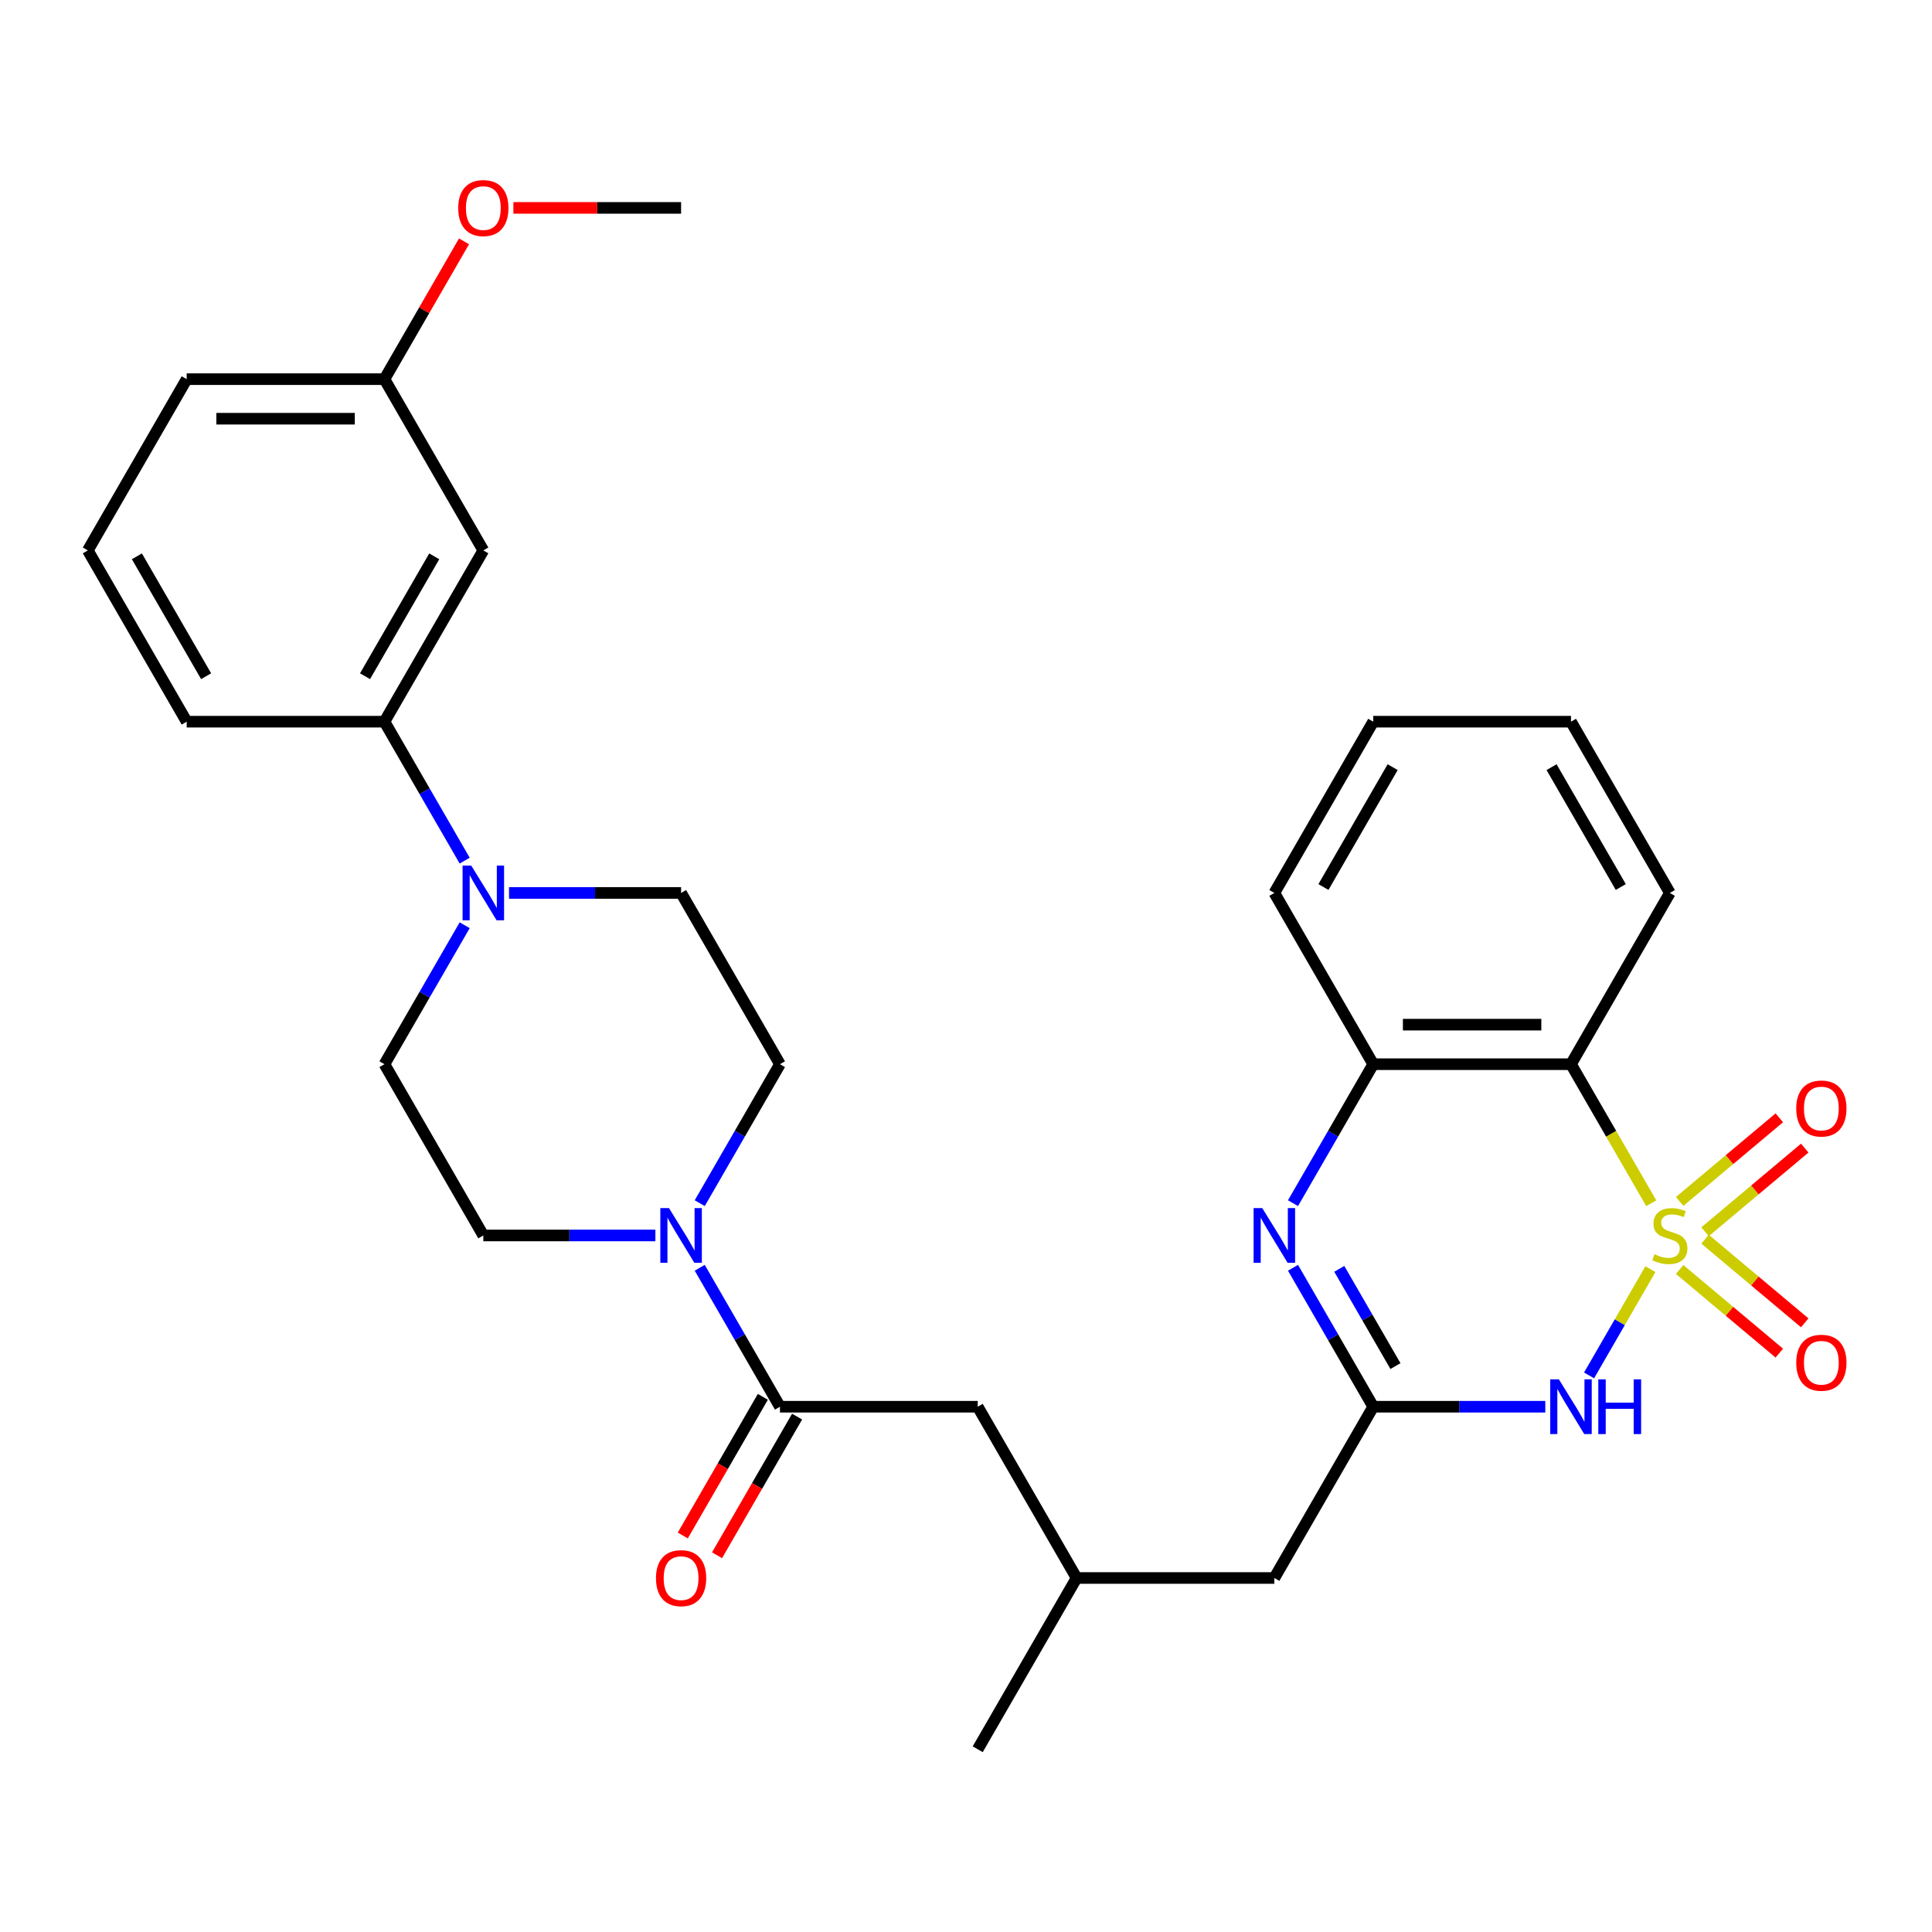 <?xml version='1.0' encoding='iso-8859-1'?>
<svg version='1.1' baseProfile='full'
              xmlns='http://www.w3.org/2000/svg'
                      xmlns:rdkit='http://www.rdkit.org/xml'
                      xmlns:xlink='http://www.w3.org/1999/xlink'
                  xml:space='preserve'
width='1000px' height='1000px' viewBox='0 0 1000 1000'>
<!-- END OF HEADER -->
<rect style='opacity:1.0;fill:#FFFFFF;stroke:none' width='1000' height='1000' x='0' y='0'> </rect>
<path class='bond-0' d='M 854.25,656.914 L 838.376,684.409' style='fill:none;fill-rule:evenodd;stroke:#CCCC00;stroke-width:6px;stroke-linecap:butt;stroke-linejoin:miter;stroke-opacity:1' />
<path class='bond-0' d='M 838.376,684.409 L 822.502,711.904' style='fill:none;fill-rule:evenodd;stroke:#0000FF;stroke-width:6px;stroke-linecap:butt;stroke-linejoin:miter;stroke-opacity:1' />
<path class='bond-1' d='M 854.689,622.796 L 833.914,586.813' style='fill:none;fill-rule:evenodd;stroke:#CCCC00;stroke-width:6px;stroke-linecap:butt;stroke-linejoin:miter;stroke-opacity:1' />
<path class='bond-1' d='M 833.914,586.813 L 813.139,550.83' style='fill:none;fill-rule:evenodd;stroke:#000000;stroke-width:6px;stroke-linecap:butt;stroke-linejoin:miter;stroke-opacity:1' />
<path class='bond-8' d='M 882.537,637.55 L 908.333,615.904' style='fill:none;fill-rule:evenodd;stroke:#CCCC00;stroke-width:6px;stroke-linecap:butt;stroke-linejoin:miter;stroke-opacity:1' />
<path class='bond-8' d='M 908.333,615.904 L 934.13,594.258' style='fill:none;fill-rule:evenodd;stroke:#FF0000;stroke-width:6px;stroke-linecap:butt;stroke-linejoin:miter;stroke-opacity:1' />
<path class='bond-8' d='M 869.378,621.868 L 895.174,600.222' style='fill:none;fill-rule:evenodd;stroke:#CCCC00;stroke-width:6px;stroke-linecap:butt;stroke-linejoin:miter;stroke-opacity:1' />
<path class='bond-8' d='M 895.174,600.222 L 920.971,578.576' style='fill:none;fill-rule:evenodd;stroke:#FF0000;stroke-width:6px;stroke-linecap:butt;stroke-linejoin:miter;stroke-opacity:1' />
<path class='bond-9' d='M 869.378,657.082 L 895.174,678.728' style='fill:none;fill-rule:evenodd;stroke:#CCCC00;stroke-width:6px;stroke-linecap:butt;stroke-linejoin:miter;stroke-opacity:1' />
<path class='bond-9' d='M 895.174,678.728 L 920.971,700.374' style='fill:none;fill-rule:evenodd;stroke:#FF0000;stroke-width:6px;stroke-linecap:butt;stroke-linejoin:miter;stroke-opacity:1' />
<path class='bond-9' d='M 882.537,641.4 L 908.333,663.046' style='fill:none;fill-rule:evenodd;stroke:#CCCC00;stroke-width:6px;stroke-linecap:butt;stroke-linejoin:miter;stroke-opacity:1' />
<path class='bond-9' d='M 908.333,663.046 L 934.13,684.692' style='fill:none;fill-rule:evenodd;stroke:#FF0000;stroke-width:6px;stroke-linecap:butt;stroke-linejoin:miter;stroke-opacity:1' />
<path class='bond-2' d='M 799.841,728.12 L 755.311,728.12' style='fill:none;fill-rule:evenodd;stroke:#0000FF;stroke-width:6px;stroke-linecap:butt;stroke-linejoin:miter;stroke-opacity:1' />
<path class='bond-2' d='M 755.311,728.12 L 710.781,728.12' style='fill:none;fill-rule:evenodd;stroke:#000000;stroke-width:6px;stroke-linecap:butt;stroke-linejoin:miter;stroke-opacity:1' />
<path class='bond-4' d='M 813.139,550.83 L 710.781,550.83' style='fill:none;fill-rule:evenodd;stroke:#000000;stroke-width:6px;stroke-linecap:butt;stroke-linejoin:miter;stroke-opacity:1' />
<path class='bond-4' d='M 797.786,530.359 L 726.135,530.359' style='fill:none;fill-rule:evenodd;stroke:#000000;stroke-width:6px;stroke-linecap:butt;stroke-linejoin:miter;stroke-opacity:1' />
<path class='bond-21' d='M 813.139,550.83 L 864.318,462.186' style='fill:none;fill-rule:evenodd;stroke:#000000;stroke-width:6px;stroke-linecap:butt;stroke-linejoin:miter;stroke-opacity:1' />
<path class='bond-18' d='M 710.781,728.12 L 659.602,816.764' style='fill:none;fill-rule:evenodd;stroke:#000000;stroke-width:6px;stroke-linecap:butt;stroke-linejoin:miter;stroke-opacity:1' />
<path class='bond-31' d='M 710.781,728.12 L 690.018,692.157' style='fill:none;fill-rule:evenodd;stroke:#000000;stroke-width:6px;stroke-linecap:butt;stroke-linejoin:miter;stroke-opacity:1' />
<path class='bond-31' d='M 690.018,692.157 L 669.255,656.194' style='fill:none;fill-rule:evenodd;stroke:#0000FF;stroke-width:6px;stroke-linecap:butt;stroke-linejoin:miter;stroke-opacity:1' />
<path class='bond-31' d='M 722.281,707.095 L 707.747,681.921' style='fill:none;fill-rule:evenodd;stroke:#000000;stroke-width:6px;stroke-linecap:butt;stroke-linejoin:miter;stroke-opacity:1' />
<path class='bond-31' d='M 707.747,681.921 L 693.213,656.747' style='fill:none;fill-rule:evenodd;stroke:#0000FF;stroke-width:6px;stroke-linecap:butt;stroke-linejoin:miter;stroke-opacity:1' />
<path class='bond-3' d='M 669.255,622.756 L 690.018,586.793' style='fill:none;fill-rule:evenodd;stroke:#0000FF;stroke-width:6px;stroke-linecap:butt;stroke-linejoin:miter;stroke-opacity:1' />
<path class='bond-3' d='M 690.018,586.793 L 710.781,550.83' style='fill:none;fill-rule:evenodd;stroke:#000000;stroke-width:6px;stroke-linecap:butt;stroke-linejoin:miter;stroke-opacity:1' />
<path class='bond-23' d='M 710.781,550.83 L 659.602,462.186' style='fill:none;fill-rule:evenodd;stroke:#000000;stroke-width:6px;stroke-linecap:butt;stroke-linejoin:miter;stroke-opacity:1' />
<path class='bond-5' d='M 362.181,656.194 L 382.944,692.157' style='fill:none;fill-rule:evenodd;stroke:#0000FF;stroke-width:6px;stroke-linecap:butt;stroke-linejoin:miter;stroke-opacity:1' />
<path class='bond-5' d='M 382.944,692.157 L 403.708,728.12' style='fill:none;fill-rule:evenodd;stroke:#000000;stroke-width:6px;stroke-linecap:butt;stroke-linejoin:miter;stroke-opacity:1' />
<path class='bond-13' d='M 362.181,622.756 L 382.944,586.793' style='fill:none;fill-rule:evenodd;stroke:#0000FF;stroke-width:6px;stroke-linecap:butt;stroke-linejoin:miter;stroke-opacity:1' />
<path class='bond-13' d='M 382.944,586.793 L 403.708,550.83' style='fill:none;fill-rule:evenodd;stroke:#000000;stroke-width:6px;stroke-linecap:butt;stroke-linejoin:miter;stroke-opacity:1' />
<path class='bond-14' d='M 339.23,639.475 L 294.7,639.475' style='fill:none;fill-rule:evenodd;stroke:#0000FF;stroke-width:6px;stroke-linecap:butt;stroke-linejoin:miter;stroke-opacity:1' />
<path class='bond-14' d='M 294.7,639.475 L 250.171,639.475' style='fill:none;fill-rule:evenodd;stroke:#000000;stroke-width:6px;stroke-linecap:butt;stroke-linejoin:miter;stroke-opacity:1' />
<path class='bond-6' d='M 403.708,728.12 L 506.066,728.12' style='fill:none;fill-rule:evenodd;stroke:#000000;stroke-width:6px;stroke-linecap:butt;stroke-linejoin:miter;stroke-opacity:1' />
<path class='bond-17' d='M 394.843,723.002 L 374.126,758.884' style='fill:none;fill-rule:evenodd;stroke:#000000;stroke-width:6px;stroke-linecap:butt;stroke-linejoin:miter;stroke-opacity:1' />
<path class='bond-17' d='M 374.126,758.884 L 353.409,794.767' style='fill:none;fill-rule:evenodd;stroke:#FF0000;stroke-width:6px;stroke-linecap:butt;stroke-linejoin:miter;stroke-opacity:1' />
<path class='bond-17' d='M 412.572,733.237 L 391.855,769.12' style='fill:none;fill-rule:evenodd;stroke:#000000;stroke-width:6px;stroke-linecap:butt;stroke-linejoin:miter;stroke-opacity:1' />
<path class='bond-17' d='M 391.855,769.12 L 371.138,805.003' style='fill:none;fill-rule:evenodd;stroke:#FF0000;stroke-width:6px;stroke-linecap:butt;stroke-linejoin:miter;stroke-opacity:1' />
<path class='bond-7' d='M 240.518,478.905 L 219.755,514.867' style='fill:none;fill-rule:evenodd;stroke:#0000FF;stroke-width:6px;stroke-linecap:butt;stroke-linejoin:miter;stroke-opacity:1' />
<path class='bond-7' d='M 219.755,514.867 L 198.992,550.83' style='fill:none;fill-rule:evenodd;stroke:#000000;stroke-width:6px;stroke-linecap:butt;stroke-linejoin:miter;stroke-opacity:1' />
<path class='bond-10' d='M 240.518,445.467 L 219.755,409.504' style='fill:none;fill-rule:evenodd;stroke:#0000FF;stroke-width:6px;stroke-linecap:butt;stroke-linejoin:miter;stroke-opacity:1' />
<path class='bond-10' d='M 219.755,409.504 L 198.992,373.541' style='fill:none;fill-rule:evenodd;stroke:#000000;stroke-width:6px;stroke-linecap:butt;stroke-linejoin:miter;stroke-opacity:1' />
<path class='bond-33' d='M 263.469,462.186 L 307.999,462.186' style='fill:none;fill-rule:evenodd;stroke:#0000FF;stroke-width:6px;stroke-linecap:butt;stroke-linejoin:miter;stroke-opacity:1' />
<path class='bond-33' d='M 307.999,462.186 L 352.529,462.186' style='fill:none;fill-rule:evenodd;stroke:#000000;stroke-width:6px;stroke-linecap:butt;stroke-linejoin:miter;stroke-opacity:1' />
<path class='bond-11' d='M 198.992,373.541 L 250.171,284.896' style='fill:none;fill-rule:evenodd;stroke:#000000;stroke-width:6px;stroke-linecap:butt;stroke-linejoin:miter;stroke-opacity:1' />
<path class='bond-11' d='M 188.939,350.009 L 224.765,287.957' style='fill:none;fill-rule:evenodd;stroke:#000000;stroke-width:6px;stroke-linecap:butt;stroke-linejoin:miter;stroke-opacity:1' />
<path class='bond-24' d='M 198.992,373.541 L 96.633,373.541' style='fill:none;fill-rule:evenodd;stroke:#000000;stroke-width:6px;stroke-linecap:butt;stroke-linejoin:miter;stroke-opacity:1' />
<path class='bond-19' d='M 250.171,284.896 L 198.992,196.252' style='fill:none;fill-rule:evenodd;stroke:#000000;stroke-width:6px;stroke-linecap:butt;stroke-linejoin:miter;stroke-opacity:1' />
<path class='bond-12' d='M 506.066,728.12 L 557.245,816.764' style='fill:none;fill-rule:evenodd;stroke:#000000;stroke-width:6px;stroke-linecap:butt;stroke-linejoin:miter;stroke-opacity:1' />
<path class='bond-16' d='M 403.708,550.83 L 352.529,462.186' style='fill:none;fill-rule:evenodd;stroke:#000000;stroke-width:6px;stroke-linecap:butt;stroke-linejoin:miter;stroke-opacity:1' />
<path class='bond-15' d='M 250.171,639.475 L 198.992,550.83' style='fill:none;fill-rule:evenodd;stroke:#000000;stroke-width:6px;stroke-linecap:butt;stroke-linejoin:miter;stroke-opacity:1' />
<path class='bond-20' d='M 659.602,816.764 L 557.245,816.764' style='fill:none;fill-rule:evenodd;stroke:#000000;stroke-width:6px;stroke-linecap:butt;stroke-linejoin:miter;stroke-opacity:1' />
<path class='bond-22' d='M 198.992,196.252 L 219.581,160.589' style='fill:none;fill-rule:evenodd;stroke:#000000;stroke-width:6px;stroke-linecap:butt;stroke-linejoin:miter;stroke-opacity:1' />
<path class='bond-22' d='M 219.581,160.589 L 240.171,124.926' style='fill:none;fill-rule:evenodd;stroke:#FF0000;stroke-width:6px;stroke-linecap:butt;stroke-linejoin:miter;stroke-opacity:1' />
<path class='bond-34' d='M 198.992,196.252 L 96.633,196.252' style='fill:none;fill-rule:evenodd;stroke:#000000;stroke-width:6px;stroke-linecap:butt;stroke-linejoin:miter;stroke-opacity:1' />
<path class='bond-34' d='M 183.638,216.723 L 111.987,216.723' style='fill:none;fill-rule:evenodd;stroke:#000000;stroke-width:6px;stroke-linecap:butt;stroke-linejoin:miter;stroke-opacity:1' />
<path class='bond-27' d='M 557.245,816.764 L 506.066,905.409' style='fill:none;fill-rule:evenodd;stroke:#000000;stroke-width:6px;stroke-linecap:butt;stroke-linejoin:miter;stroke-opacity:1' />
<path class='bond-29' d='M 864.318,462.186 L 813.139,373.541' style='fill:none;fill-rule:evenodd;stroke:#000000;stroke-width:6px;stroke-linecap:butt;stroke-linejoin:miter;stroke-opacity:1' />
<path class='bond-29' d='M 838.913,459.125 L 803.087,397.074' style='fill:none;fill-rule:evenodd;stroke:#000000;stroke-width:6px;stroke-linecap:butt;stroke-linejoin:miter;stroke-opacity:1' />
<path class='bond-28' d='M 265.729,107.607 L 309.129,107.607' style='fill:none;fill-rule:evenodd;stroke:#FF0000;stroke-width:6px;stroke-linecap:butt;stroke-linejoin:miter;stroke-opacity:1' />
<path class='bond-28' d='M 309.129,107.607 L 352.529,107.607' style='fill:none;fill-rule:evenodd;stroke:#000000;stroke-width:6px;stroke-linecap:butt;stroke-linejoin:miter;stroke-opacity:1' />
<path class='bond-32' d='M 659.602,462.186 L 710.781,373.541' style='fill:none;fill-rule:evenodd;stroke:#000000;stroke-width:6px;stroke-linecap:butt;stroke-linejoin:miter;stroke-opacity:1' />
<path class='bond-32' d='M 685.008,459.125 L 720.834,397.074' style='fill:none;fill-rule:evenodd;stroke:#000000;stroke-width:6px;stroke-linecap:butt;stroke-linejoin:miter;stroke-opacity:1' />
<path class='bond-25' d='M 96.633,373.541 L 45.455,284.896' style='fill:none;fill-rule:evenodd;stroke:#000000;stroke-width:6px;stroke-linecap:butt;stroke-linejoin:miter;stroke-opacity:1' />
<path class='bond-25' d='M 106.686,350.009 L 70.86,287.957' style='fill:none;fill-rule:evenodd;stroke:#000000;stroke-width:6px;stroke-linecap:butt;stroke-linejoin:miter;stroke-opacity:1' />
<path class='bond-26' d='M 45.455,284.896 L 96.633,196.252' style='fill:none;fill-rule:evenodd;stroke:#000000;stroke-width:6px;stroke-linecap:butt;stroke-linejoin:miter;stroke-opacity:1' />
<path class='bond-30' d='M 813.139,373.541 L 710.781,373.541' style='fill:none;fill-rule:evenodd;stroke:#000000;stroke-width:6px;stroke-linecap:butt;stroke-linejoin:miter;stroke-opacity:1' />
<path  class='atom-0' d='M 856.318 649.195
Q 856.638 649.315, 857.958 649.875
Q 859.278 650.435, 860.718 650.795
Q 862.198 651.115, 863.638 651.115
Q 866.318 651.115, 867.878 649.835
Q 869.438 648.515, 869.438 646.235
Q 869.438 644.675, 868.638 643.715
Q 867.878 642.755, 866.678 642.235
Q 865.478 641.715, 863.478 641.115
Q 860.958 640.355, 859.438 639.635
Q 857.958 638.915, 856.878 637.395
Q 855.838 635.875, 855.838 633.315
Q 855.838 629.755, 858.238 627.555
Q 860.678 625.355, 865.478 625.355
Q 868.758 625.355, 872.478 626.915
L 871.558 629.995
Q 868.158 628.595, 865.598 628.595
Q 862.838 628.595, 861.318 629.755
Q 859.798 630.875, 859.838 632.835
Q 859.838 634.355, 860.598 635.275
Q 861.398 636.195, 862.518 636.715
Q 863.678 637.235, 865.598 637.835
Q 868.158 638.635, 869.678 639.435
Q 871.198 640.235, 872.278 641.875
Q 873.398 643.475, 873.398 646.235
Q 873.398 650.155, 870.758 652.275
Q 868.158 654.355, 863.798 654.355
Q 861.278 654.355, 859.358 653.795
Q 857.478 653.275, 855.238 652.355
L 856.318 649.195
' fill='#CCCC00'/>
<path  class='atom-1' d='M 806.879 713.96
L 816.159 728.96
Q 817.079 730.44, 818.559 733.12
Q 820.039 735.8, 820.119 735.96
L 820.119 713.96
L 823.879 713.96
L 823.879 742.28
L 819.999 742.28
L 810.039 725.88
Q 808.879 723.96, 807.639 721.76
Q 806.439 719.56, 806.079 718.88
L 806.079 742.28
L 802.399 742.28
L 802.399 713.96
L 806.879 713.96
' fill='#0000FF'/>
<path  class='atom-1' d='M 827.279 713.96
L 831.119 713.96
L 831.119 726
L 845.599 726
L 845.599 713.96
L 849.439 713.96
L 849.439 742.28
L 845.599 742.28
L 845.599 729.2
L 831.119 729.2
L 831.119 742.28
L 827.279 742.28
L 827.279 713.96
' fill='#0000FF'/>
<path  class='atom-4' d='M 653.342 625.315
L 662.622 640.315
Q 663.542 641.795, 665.022 644.475
Q 666.502 647.155, 666.582 647.315
L 666.582 625.315
L 670.342 625.315
L 670.342 653.635
L 666.462 653.635
L 656.502 637.235
Q 655.342 635.315, 654.102 633.115
Q 652.902 630.915, 652.542 630.235
L 652.542 653.635
L 648.862 653.635
L 648.862 625.315
L 653.342 625.315
' fill='#0000FF'/>
<path  class='atom-6' d='M 346.269 625.315
L 355.549 640.315
Q 356.469 641.795, 357.949 644.475
Q 359.429 647.155, 359.509 647.315
L 359.509 625.315
L 363.269 625.315
L 363.269 653.635
L 359.389 653.635
L 349.429 637.235
Q 348.269 635.315, 347.029 633.115
Q 345.829 630.915, 345.469 630.235
L 345.469 653.635
L 341.789 653.635
L 341.789 625.315
L 346.269 625.315
' fill='#0000FF'/>
<path  class='atom-8' d='M 243.911 448.026
L 253.191 463.026
Q 254.111 464.506, 255.591 467.186
Q 257.071 469.866, 257.151 470.026
L 257.151 448.026
L 260.911 448.026
L 260.911 476.346
L 257.031 476.346
L 247.071 459.946
Q 245.911 458.026, 244.671 455.826
Q 243.471 453.626, 243.111 452.946
L 243.111 476.346
L 239.431 476.346
L 239.431 448.026
L 243.911 448.026
' fill='#0000FF'/>
<path  class='atom-9' d='M 929.729 573.76
Q 929.729 566.96, 933.089 563.16
Q 936.449 559.36, 942.729 559.36
Q 949.009 559.36, 952.369 563.16
Q 955.729 566.96, 955.729 573.76
Q 955.729 580.64, 952.329 584.56
Q 948.929 588.44, 942.729 588.44
Q 936.489 588.44, 933.089 584.56
Q 929.729 580.68, 929.729 573.76
M 942.729 585.24
Q 947.049 585.24, 949.369 582.36
Q 951.729 579.44, 951.729 573.76
Q 951.729 568.2, 949.369 565.4
Q 947.049 562.56, 942.729 562.56
Q 938.409 562.56, 936.049 565.36
Q 933.729 568.16, 933.729 573.76
Q 933.729 579.48, 936.049 582.36
Q 938.409 585.24, 942.729 585.24
' fill='#FF0000'/>
<path  class='atom-10' d='M 929.729 705.349
Q 929.729 698.549, 933.089 694.749
Q 936.449 690.949, 942.729 690.949
Q 949.009 690.949, 952.369 694.749
Q 955.729 698.549, 955.729 705.349
Q 955.729 712.229, 952.329 716.149
Q 948.929 720.029, 942.729 720.029
Q 936.489 720.029, 933.089 716.149
Q 929.729 712.269, 929.729 705.349
M 942.729 716.829
Q 947.049 716.829, 949.369 713.949
Q 951.729 711.029, 951.729 705.349
Q 951.729 699.789, 949.369 696.989
Q 947.049 694.149, 942.729 694.149
Q 938.409 694.149, 936.049 696.949
Q 933.729 699.749, 933.729 705.349
Q 933.729 711.069, 936.049 713.949
Q 938.409 716.829, 942.729 716.829
' fill='#FF0000'/>
<path  class='atom-18' d='M 339.529 816.844
Q 339.529 810.044, 342.889 806.244
Q 346.249 802.444, 352.529 802.444
Q 358.809 802.444, 362.169 806.244
Q 365.529 810.044, 365.529 816.844
Q 365.529 823.724, 362.129 827.644
Q 358.729 831.524, 352.529 831.524
Q 346.289 831.524, 342.889 827.644
Q 339.529 823.764, 339.529 816.844
M 352.529 828.324
Q 356.849 828.324, 359.169 825.444
Q 361.529 822.524, 361.529 816.844
Q 361.529 811.284, 359.169 808.484
Q 356.849 805.644, 352.529 805.644
Q 348.209 805.644, 345.849 808.444
Q 343.529 811.244, 343.529 816.844
Q 343.529 822.564, 345.849 825.444
Q 348.209 828.324, 352.529 828.324
' fill='#FF0000'/>
<path  class='atom-23' d='M 237.171 107.687
Q 237.171 100.887, 240.531 97.087
Q 243.891 93.287, 250.171 93.287
Q 256.451 93.287, 259.811 97.087
Q 263.171 100.887, 263.171 107.687
Q 263.171 114.567, 259.771 118.487
Q 256.371 122.367, 250.171 122.367
Q 243.931 122.367, 240.531 118.487
Q 237.171 114.607, 237.171 107.687
M 250.171 119.167
Q 254.491 119.167, 256.811 116.287
Q 259.171 113.367, 259.171 107.687
Q 259.171 102.127, 256.811 99.327
Q 254.491 96.487, 250.171 96.487
Q 245.851 96.487, 243.491 99.287
Q 241.171 102.087, 241.171 107.687
Q 241.171 113.407, 243.491 116.287
Q 245.851 119.167, 250.171 119.167
' fill='#FF0000'/>
</svg>
